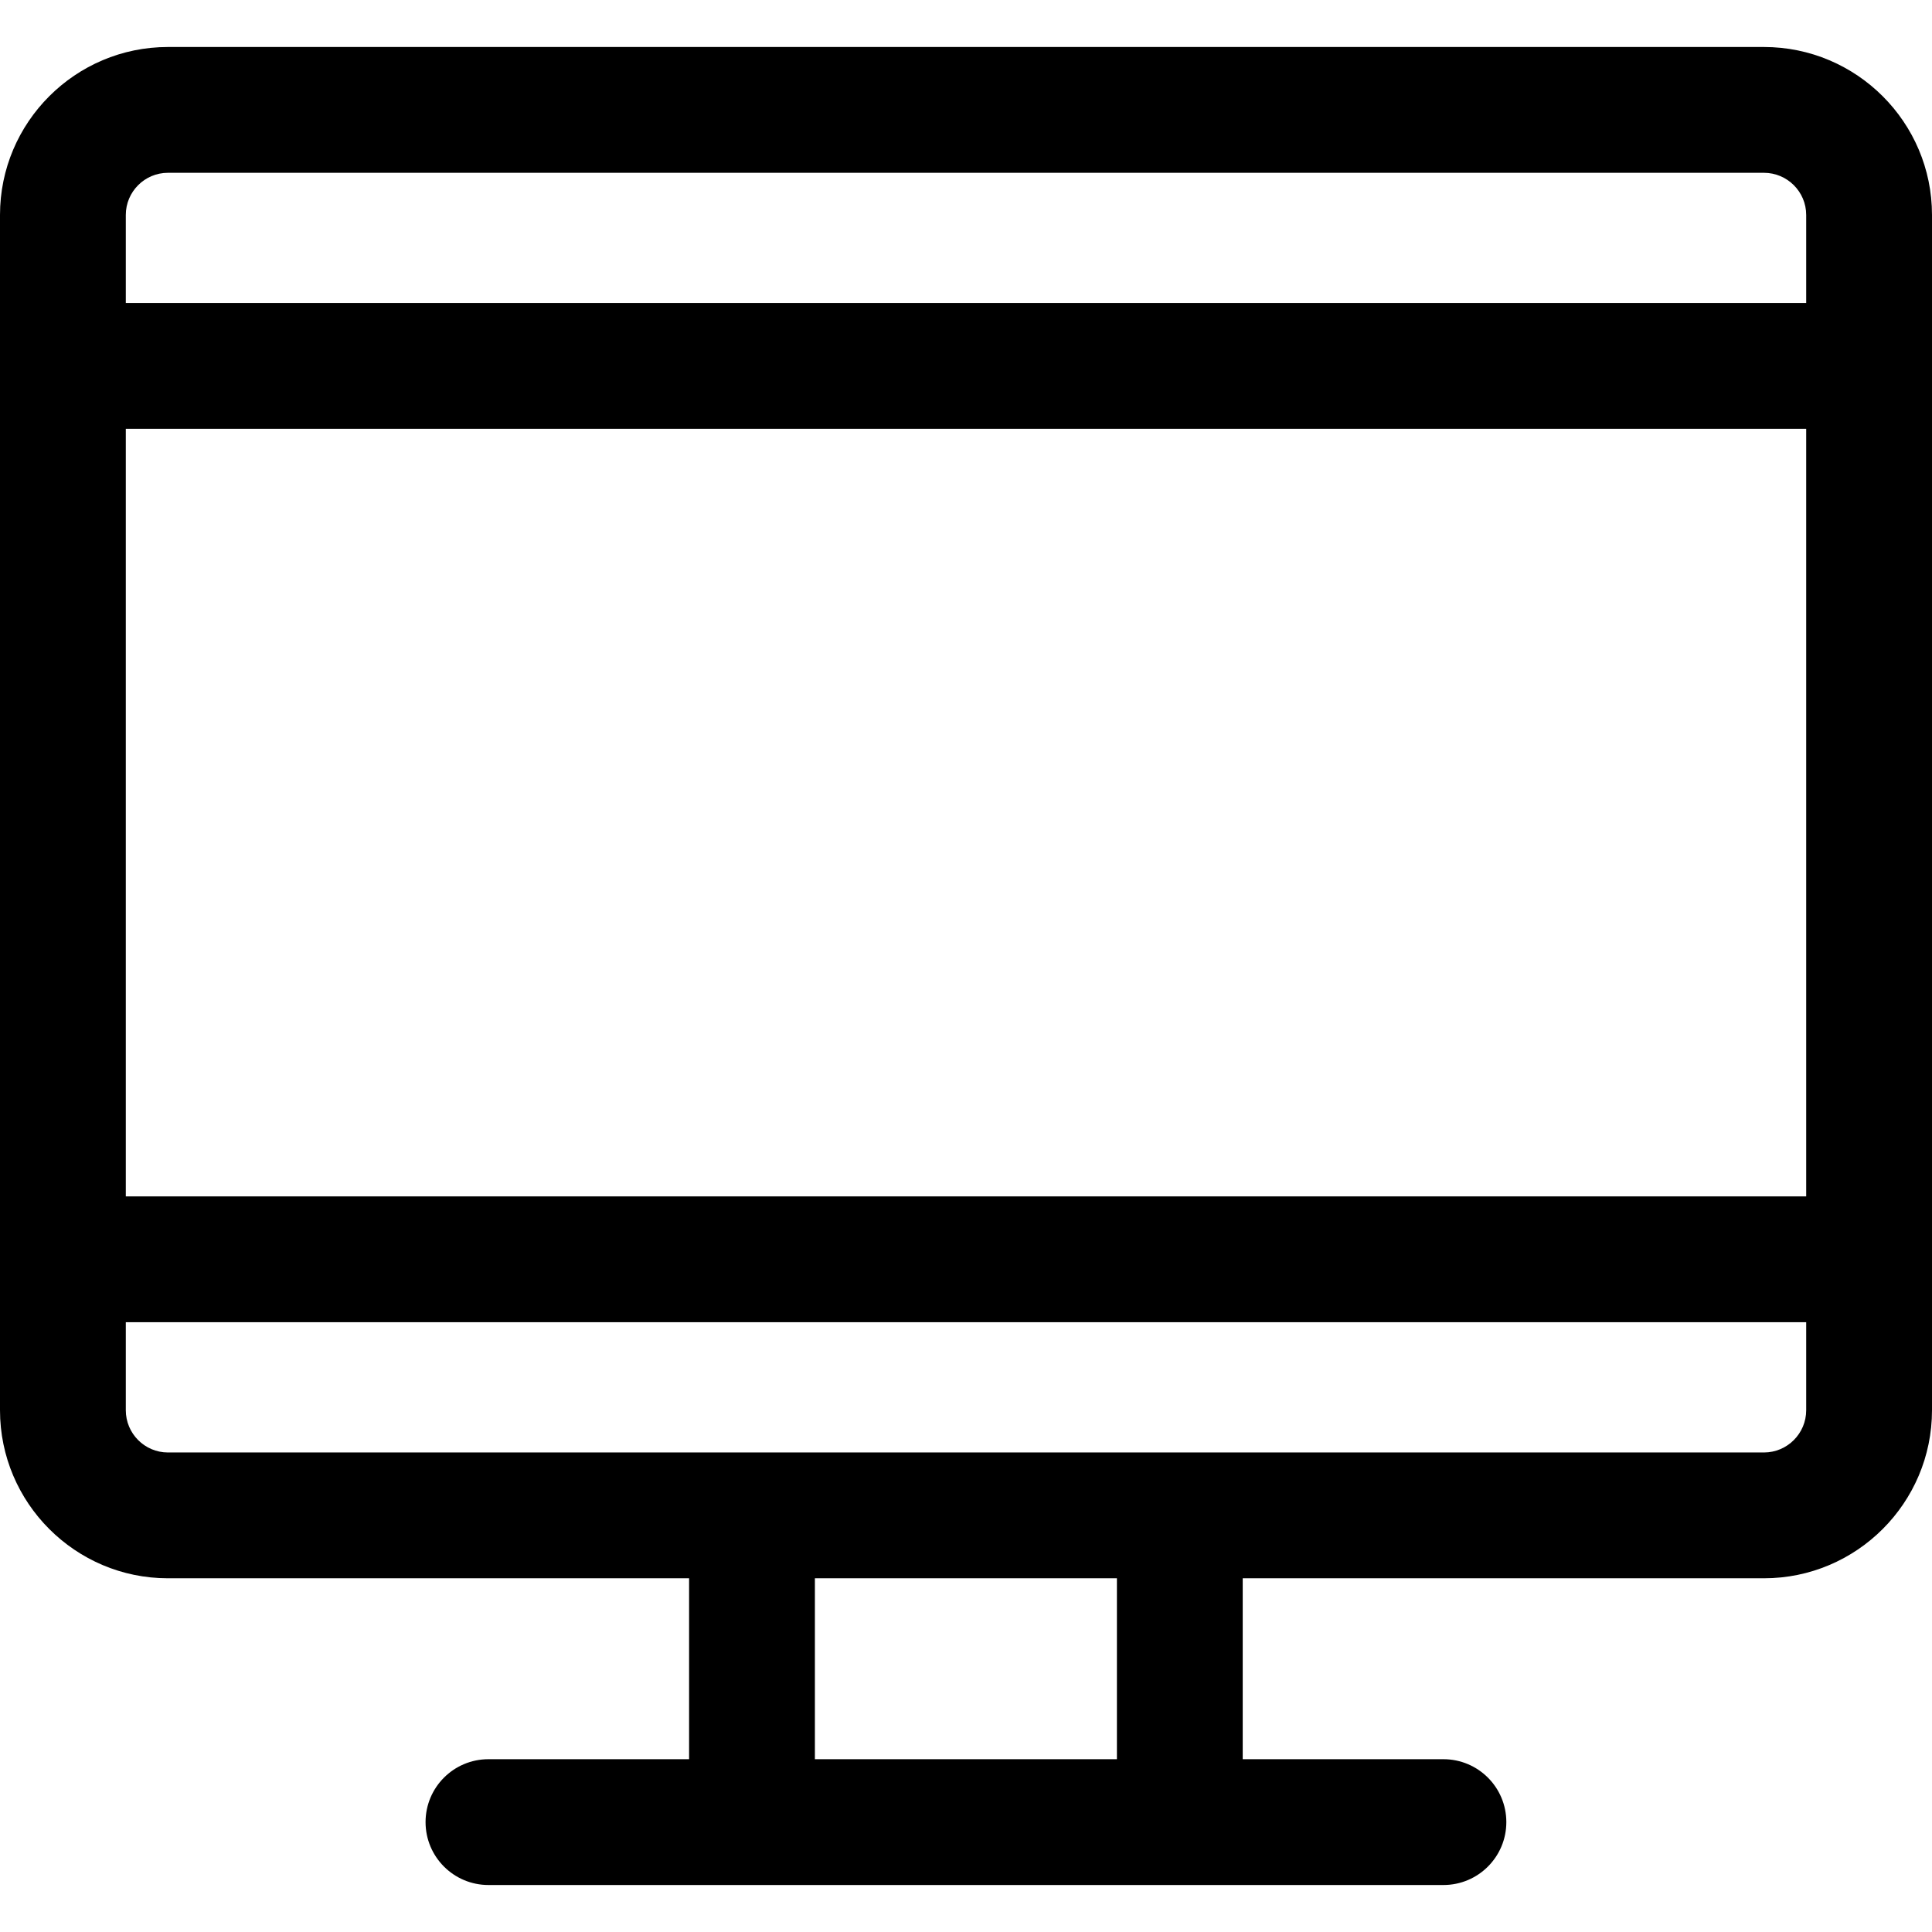 <?xml version="1.0" encoding="iso-8859-1"?>
<!-- Uploaded to: SVG Repo, www.svgrepo.com, Generator: SVG Repo Mixer Tools -->
<!DOCTYPE svg PUBLIC "-//W3C//DTD SVG 1.1//EN" "http://www.w3.org/Graphics/SVG/1.1/DTD/svg11.dtd">
<svg fill="#000000" height="800px" width="800px" version="1.1" id="Capa_1" xmlns="http://www.w3.org/2000/svg" xmlns:xlink="http://www.w3.org/1999/xlink" 
	 viewBox="0 0 230.359 230.359" xml:space="preserve">
<path d="M210.322,5.604H20.023C8.982,5.604,0,14.587,0,25.628v142.519c0,11.048,8.982,20.037,20.023,20.037h62.14v21.572H58.241
	c-4.142,0-7.5,3.358-7.5,7.5c0,4.142,3.358,7.5,7.5,7.5h31.422h51.01h31.432c4.143,0,7.5-3.358,7.5-7.5c0-4.142-3.357-7.5-7.5-7.5
	h-23.932v-21.572h62.149c11.049,0,20.037-8.988,20.037-20.037V25.628C230.359,14.587,221.371,5.604,210.322,5.604z M15,51.128
	h200.359v91.521H15V51.128z M20.023,20.604h190.299c2.777,0,5.037,2.254,5.037,5.024v10.501H15V25.628
	C15,22.858,17.253,20.604,20.023,20.604z M133.173,209.755h-36.01v-21.572h36.01V209.755z M210.322,173.183h-69.649h-51.01h-69.64
	c-2.77,0-5.023-2.259-5.023-5.037V157.65h200.359v10.497C215.359,170.924,213.099,173.183,210.322,173.183z"/>
</svg>